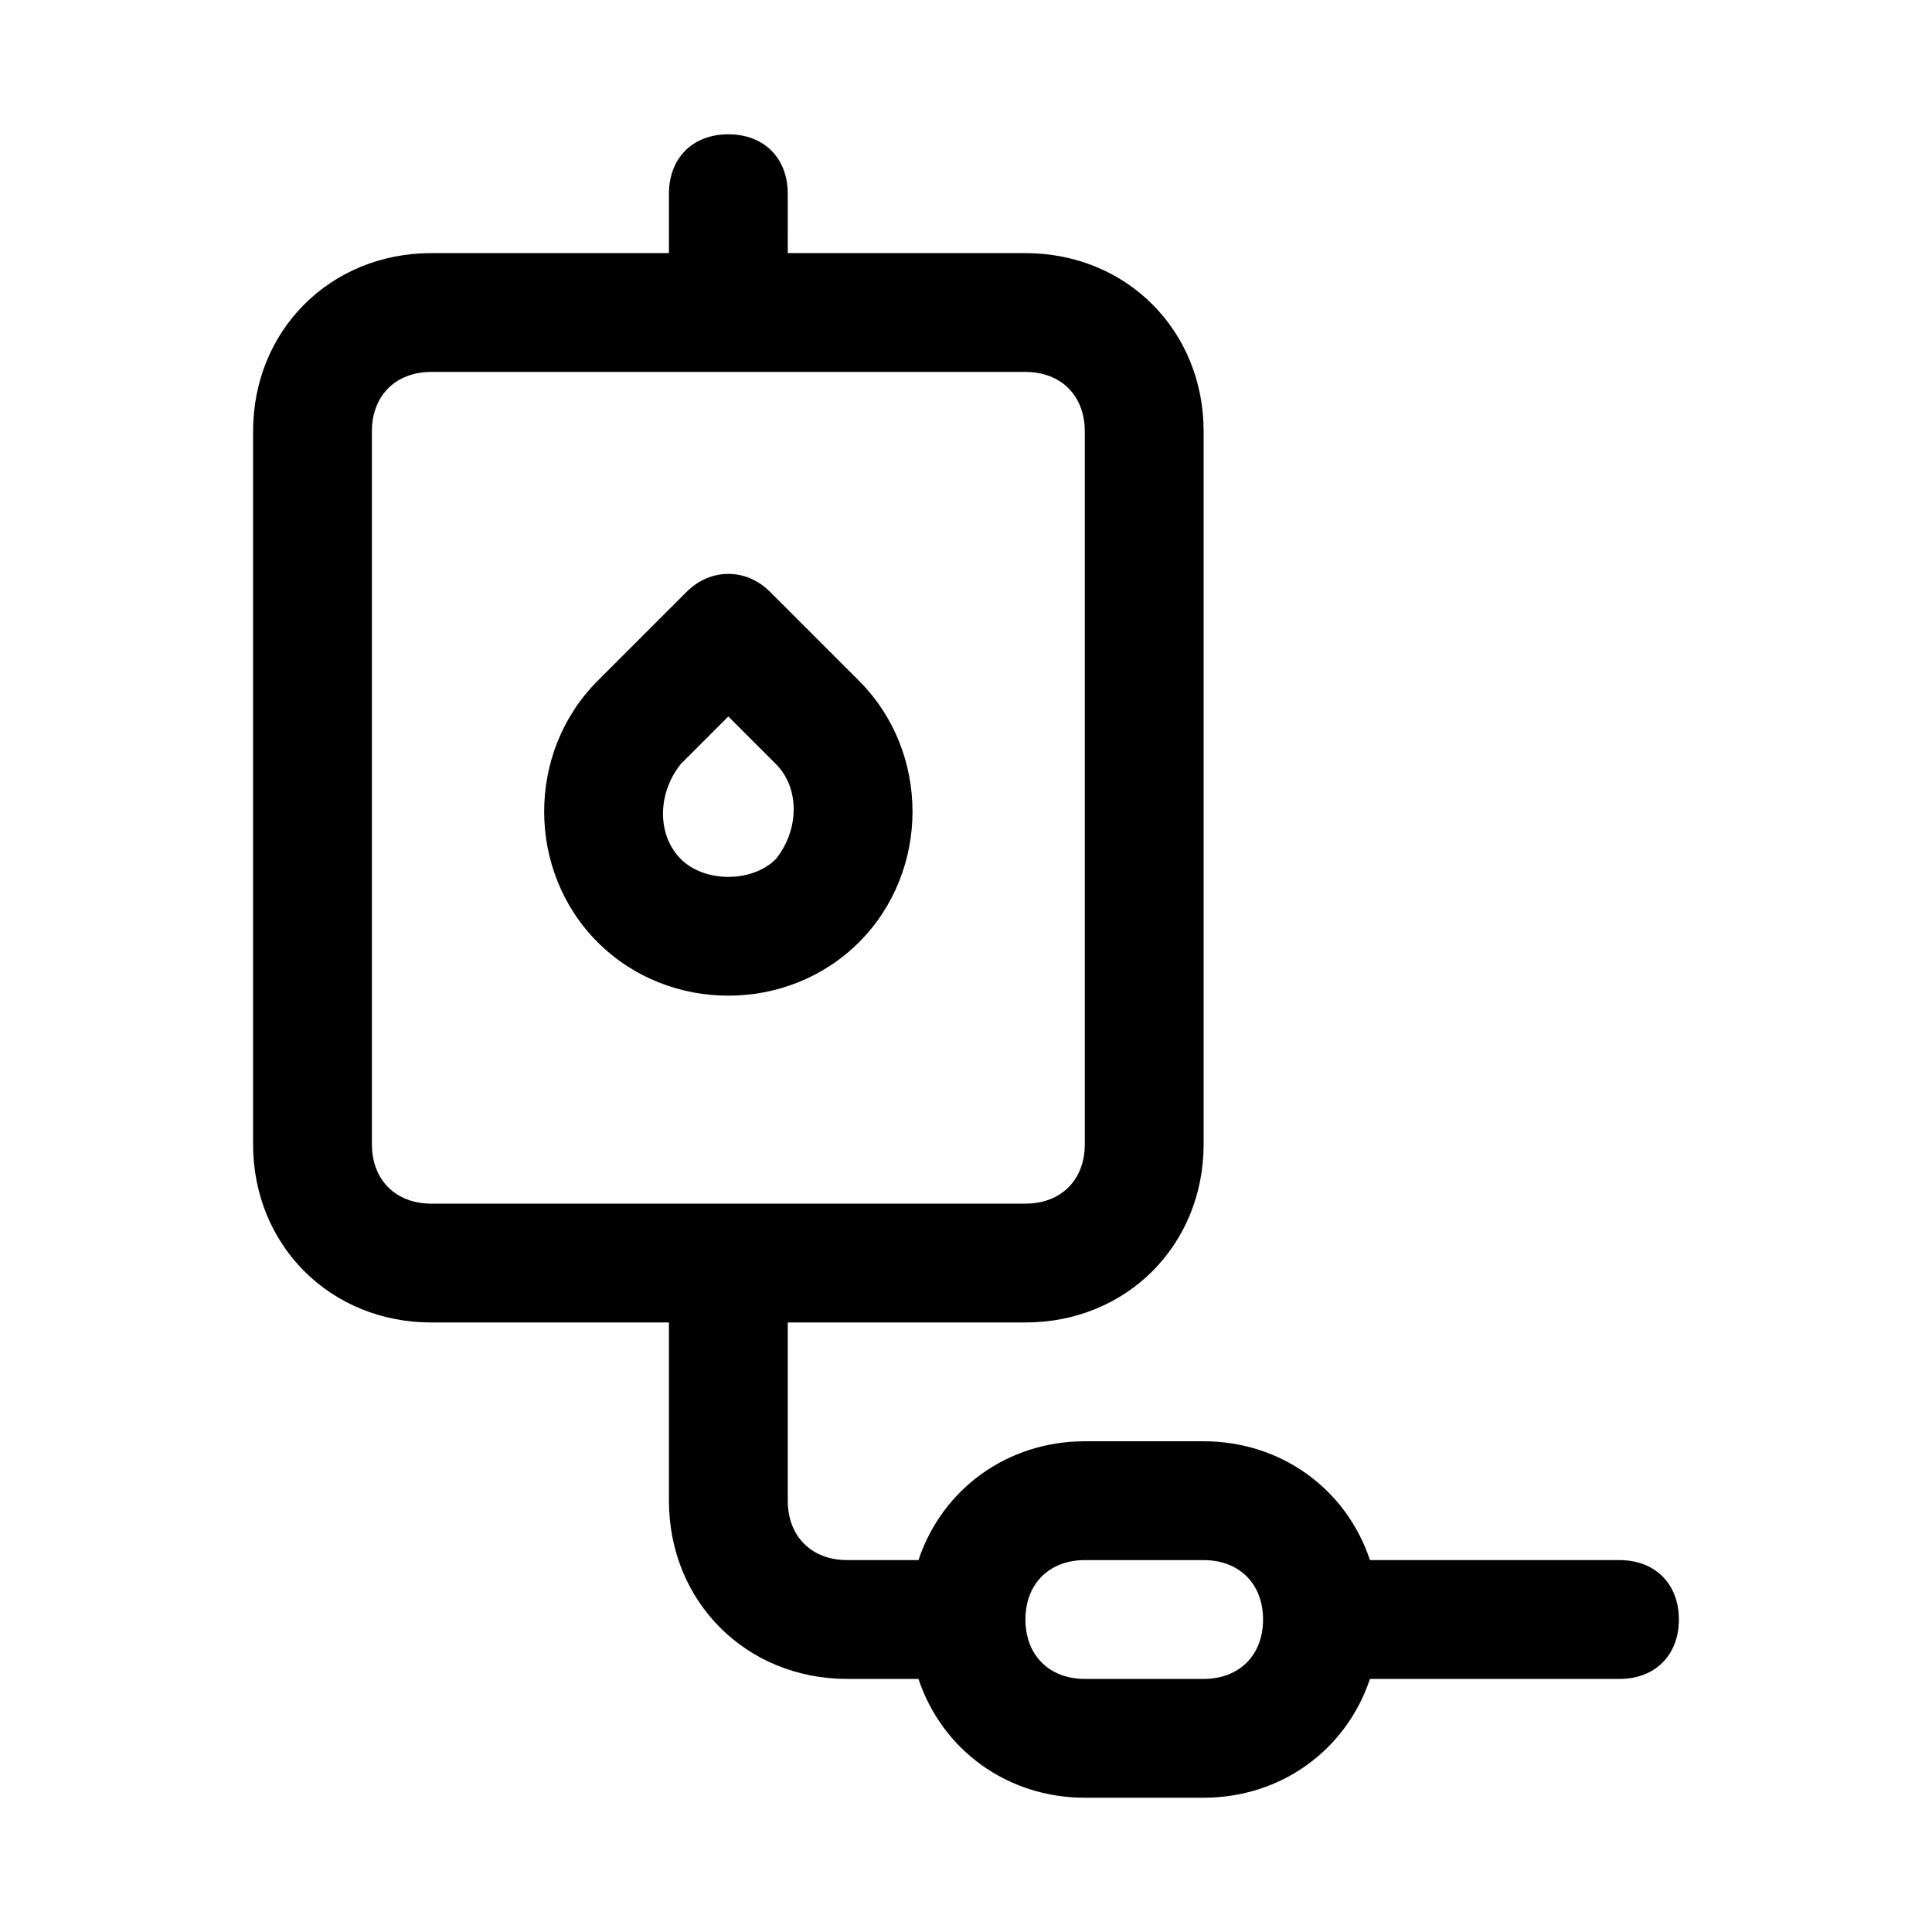 <?xml version="1.0" encoding="UTF-8"?>
<!-- Uploaded to: ICON Repo, www.svgrepo.com, Generator: ICON Repo Mixer Tools -->
<svg fill="#000000" width="800px" height="800px" version="1.1" viewBox="144 144 512 512" xmlns="http://www.w3.org/2000/svg">
 <g>
  <path d="m573.18 557.44h-66.125c-6.297-18.895-23.617-31.488-44.082-31.488h-31.488c-20.469 0-37.785 12.594-44.082 31.488h-18.895c-9.445 0-15.742-6.297-15.742-15.742v-47.23h62.977c26.766 0 47.23-20.469 47.23-47.23v-188.93c0-26.766-20.469-47.23-47.23-47.23h-62.977l-0.004-15.746c0-9.445-6.297-15.742-15.742-15.742-9.445 0-15.742 6.297-15.742 15.742v15.742l-62.98 0.004c-26.762 0-47.23 20.469-47.23 47.23v188.93c0 26.766 20.469 47.23 47.23 47.23h62.977v47.23c0 26.766 20.469 47.23 47.23 47.23h18.895c6.297 18.895 23.617 31.488 44.082 31.488h31.488c20.469 0 37.785-12.594 44.082-31.488l66.129 0.004c9.445 0 15.742-6.297 15.742-15.742 0-9.445-6.297-15.746-15.742-15.746zm-314.88-94.461c-9.445 0-15.742-6.297-15.742-15.742v-188.93c0-9.445 6.297-15.742 15.742-15.742h157.44c9.445 0 15.742 6.297 15.742 15.742v188.93c0 9.445-6.297 15.742-15.742 15.742zm204.68 125.95h-31.488c-9.445 0-15.742-6.297-15.742-15.742 0-9.445 6.297-15.742 15.742-15.742h31.488c9.445 0 15.742 6.297 15.742 15.742 0 9.445-6.297 15.742-15.742 15.742z"/>
  <path d="m348.04 300.81c-6.297-6.297-15.742-6.297-22.043 0l-23.617 23.617c-18.895 18.895-18.895 50.383 0 69.273 9.445 9.445 22.043 14.168 34.637 14.168s25.191-4.723 34.637-14.168c18.895-18.895 18.895-50.383 0-69.273zm1.574 70.848c-6.297 6.297-18.895 6.297-25.191 0s-6.297-17.32 0-25.191l12.594-12.594 12.594 12.594c6.301 6.297 6.301 17.32 0.004 25.191z"/>
 </g>
</svg>